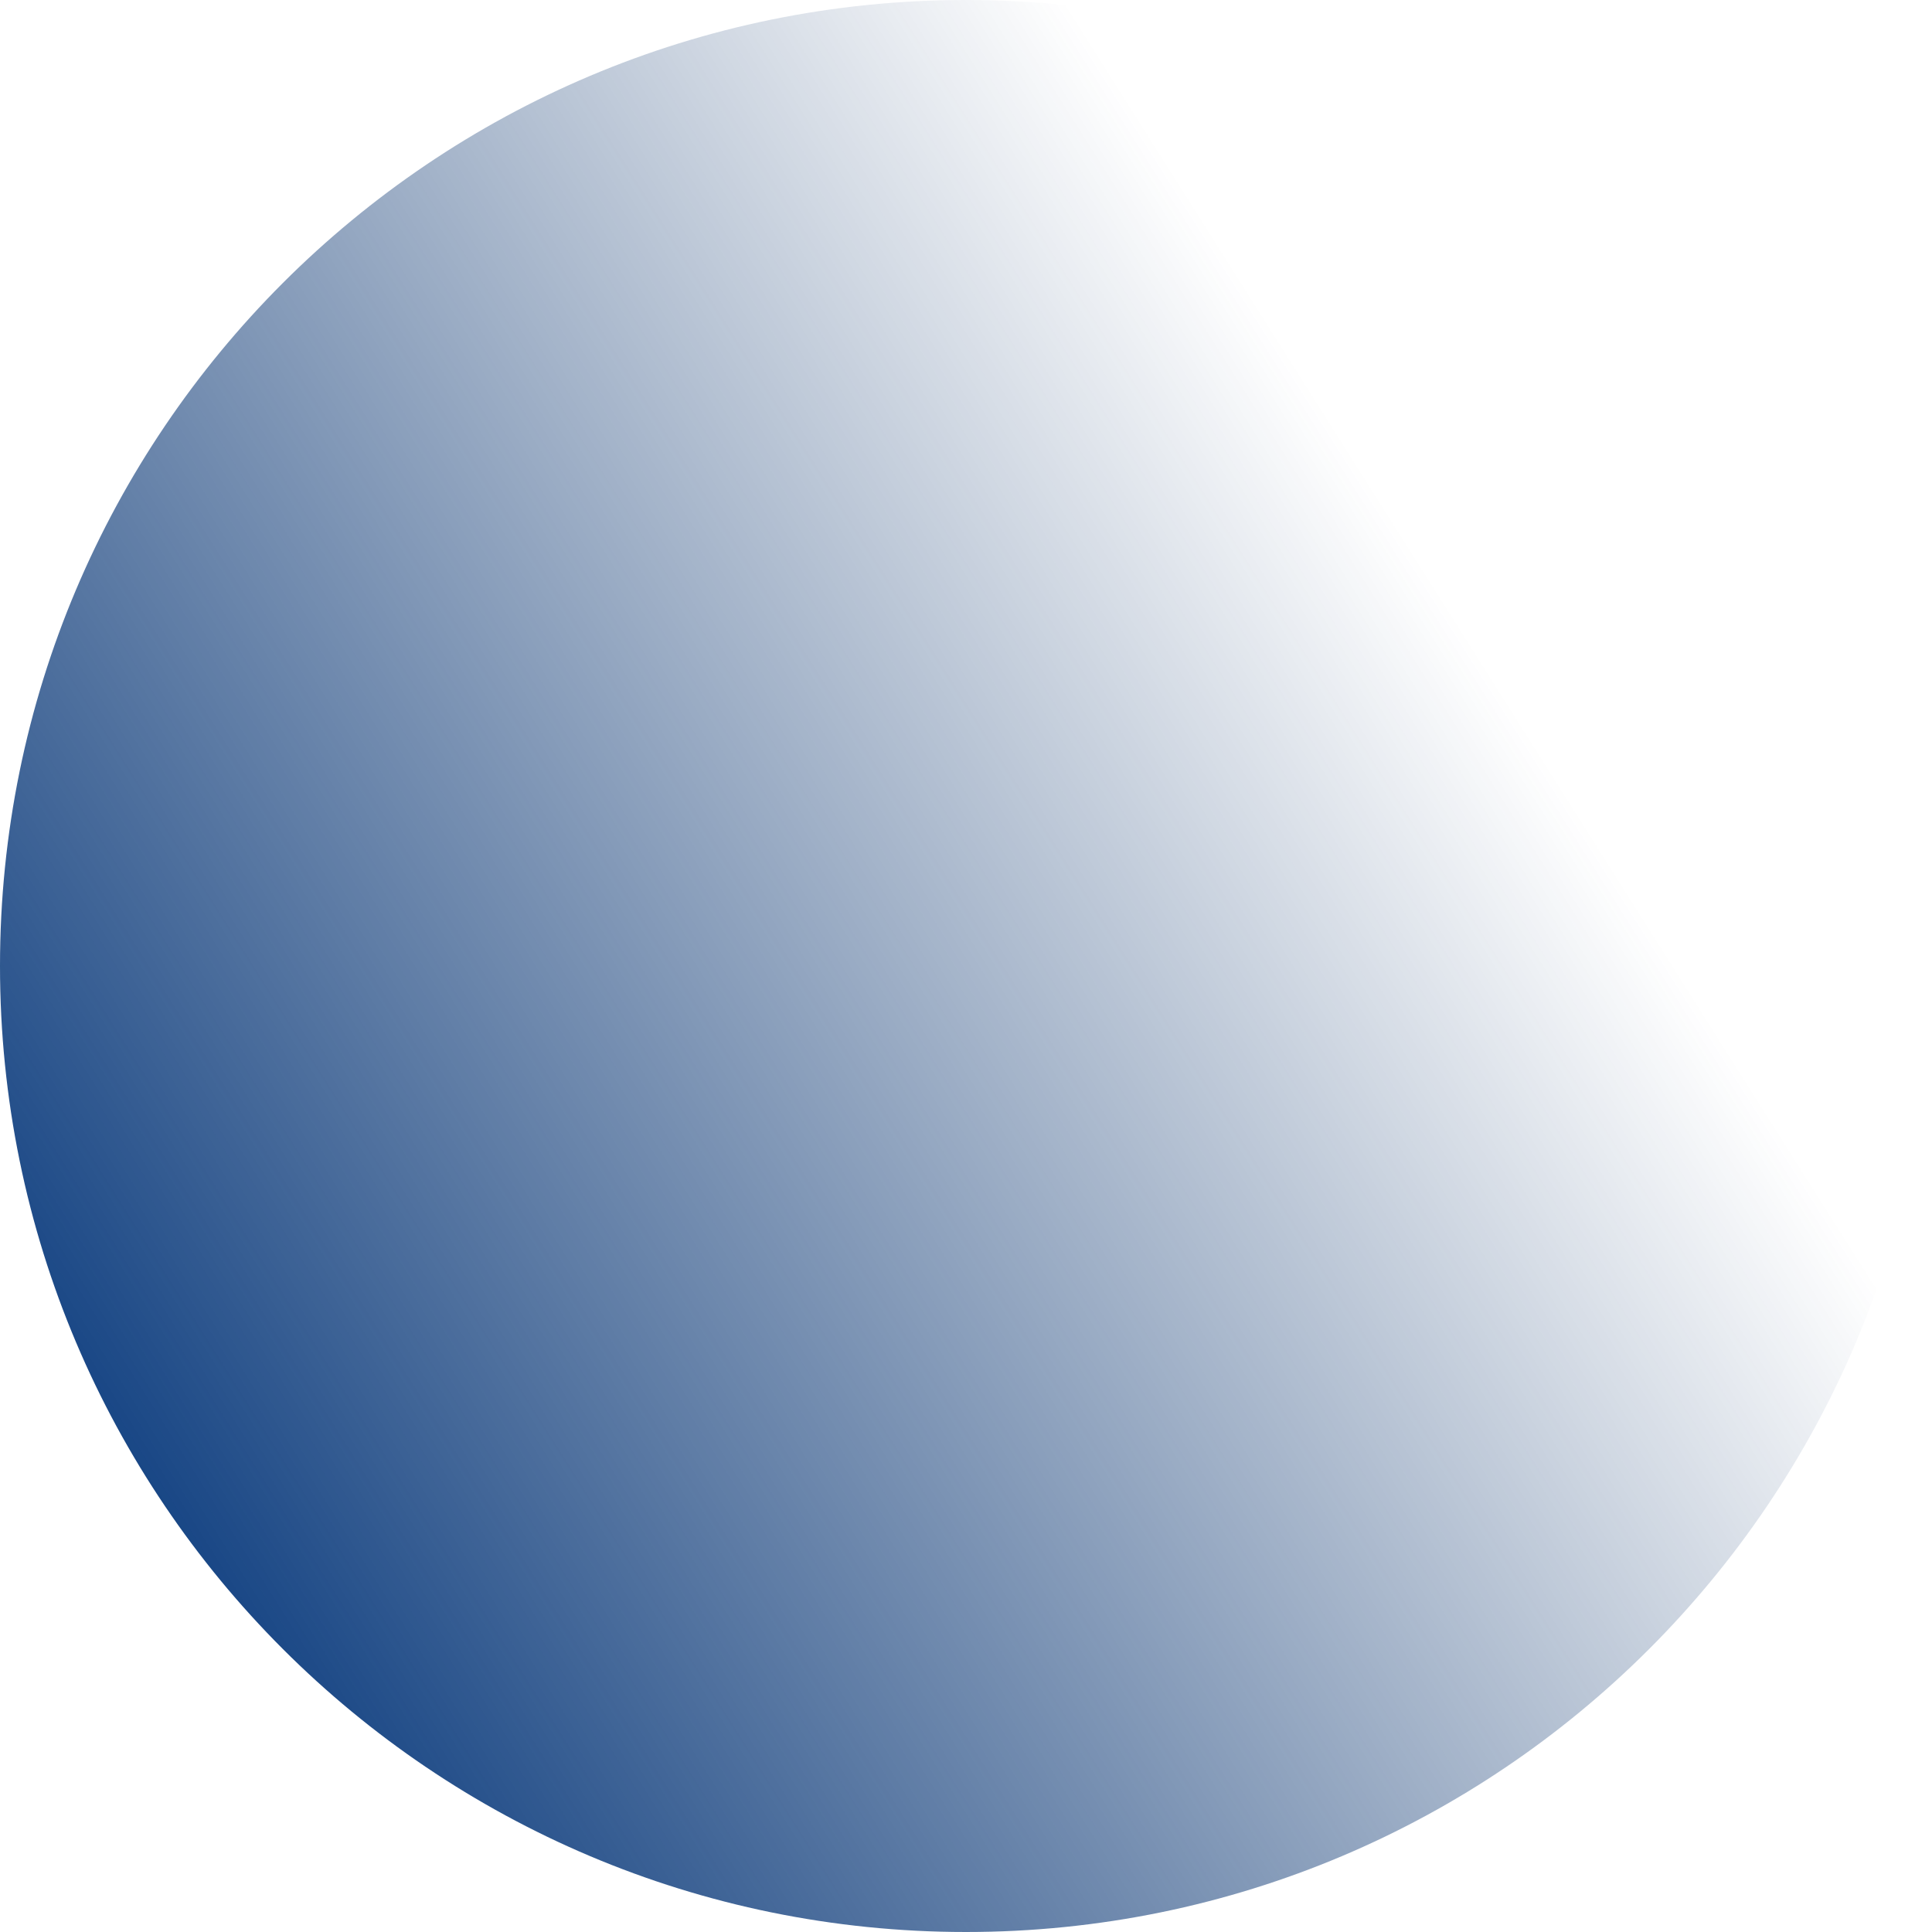 <svg width="25" height="25" viewBox="0 0 25 25" fill="none" xmlns="http://www.w3.org/2000/svg">
<g clip-path="url(#clip0_2483_16)">
<path d="M12.5 25C19.404 25 25 19.404 25 12.5C25 5.596 19.404 0 12.5 0C5.596 0 0 5.596 0 12.5C0 19.404 5.596 25 12.5 25Z" fill="url(#paint0_linear_2483_16)"/>
</g>
<defs>
<linearGradient id="paint0_linear_2483_16" x1="3" y1="25" x2="22" y2="13" gradientUnits="userSpaceOnUse">
<stop stop-color="#00347B"/>
<stop offset="1" stop-color="#002860" stop-opacity="0"/>
</linearGradient>
<clipPath id="clip0_2483_16">
<rect width="25" height="25" fill="white"/>
</clipPath>
</defs>
</svg>
